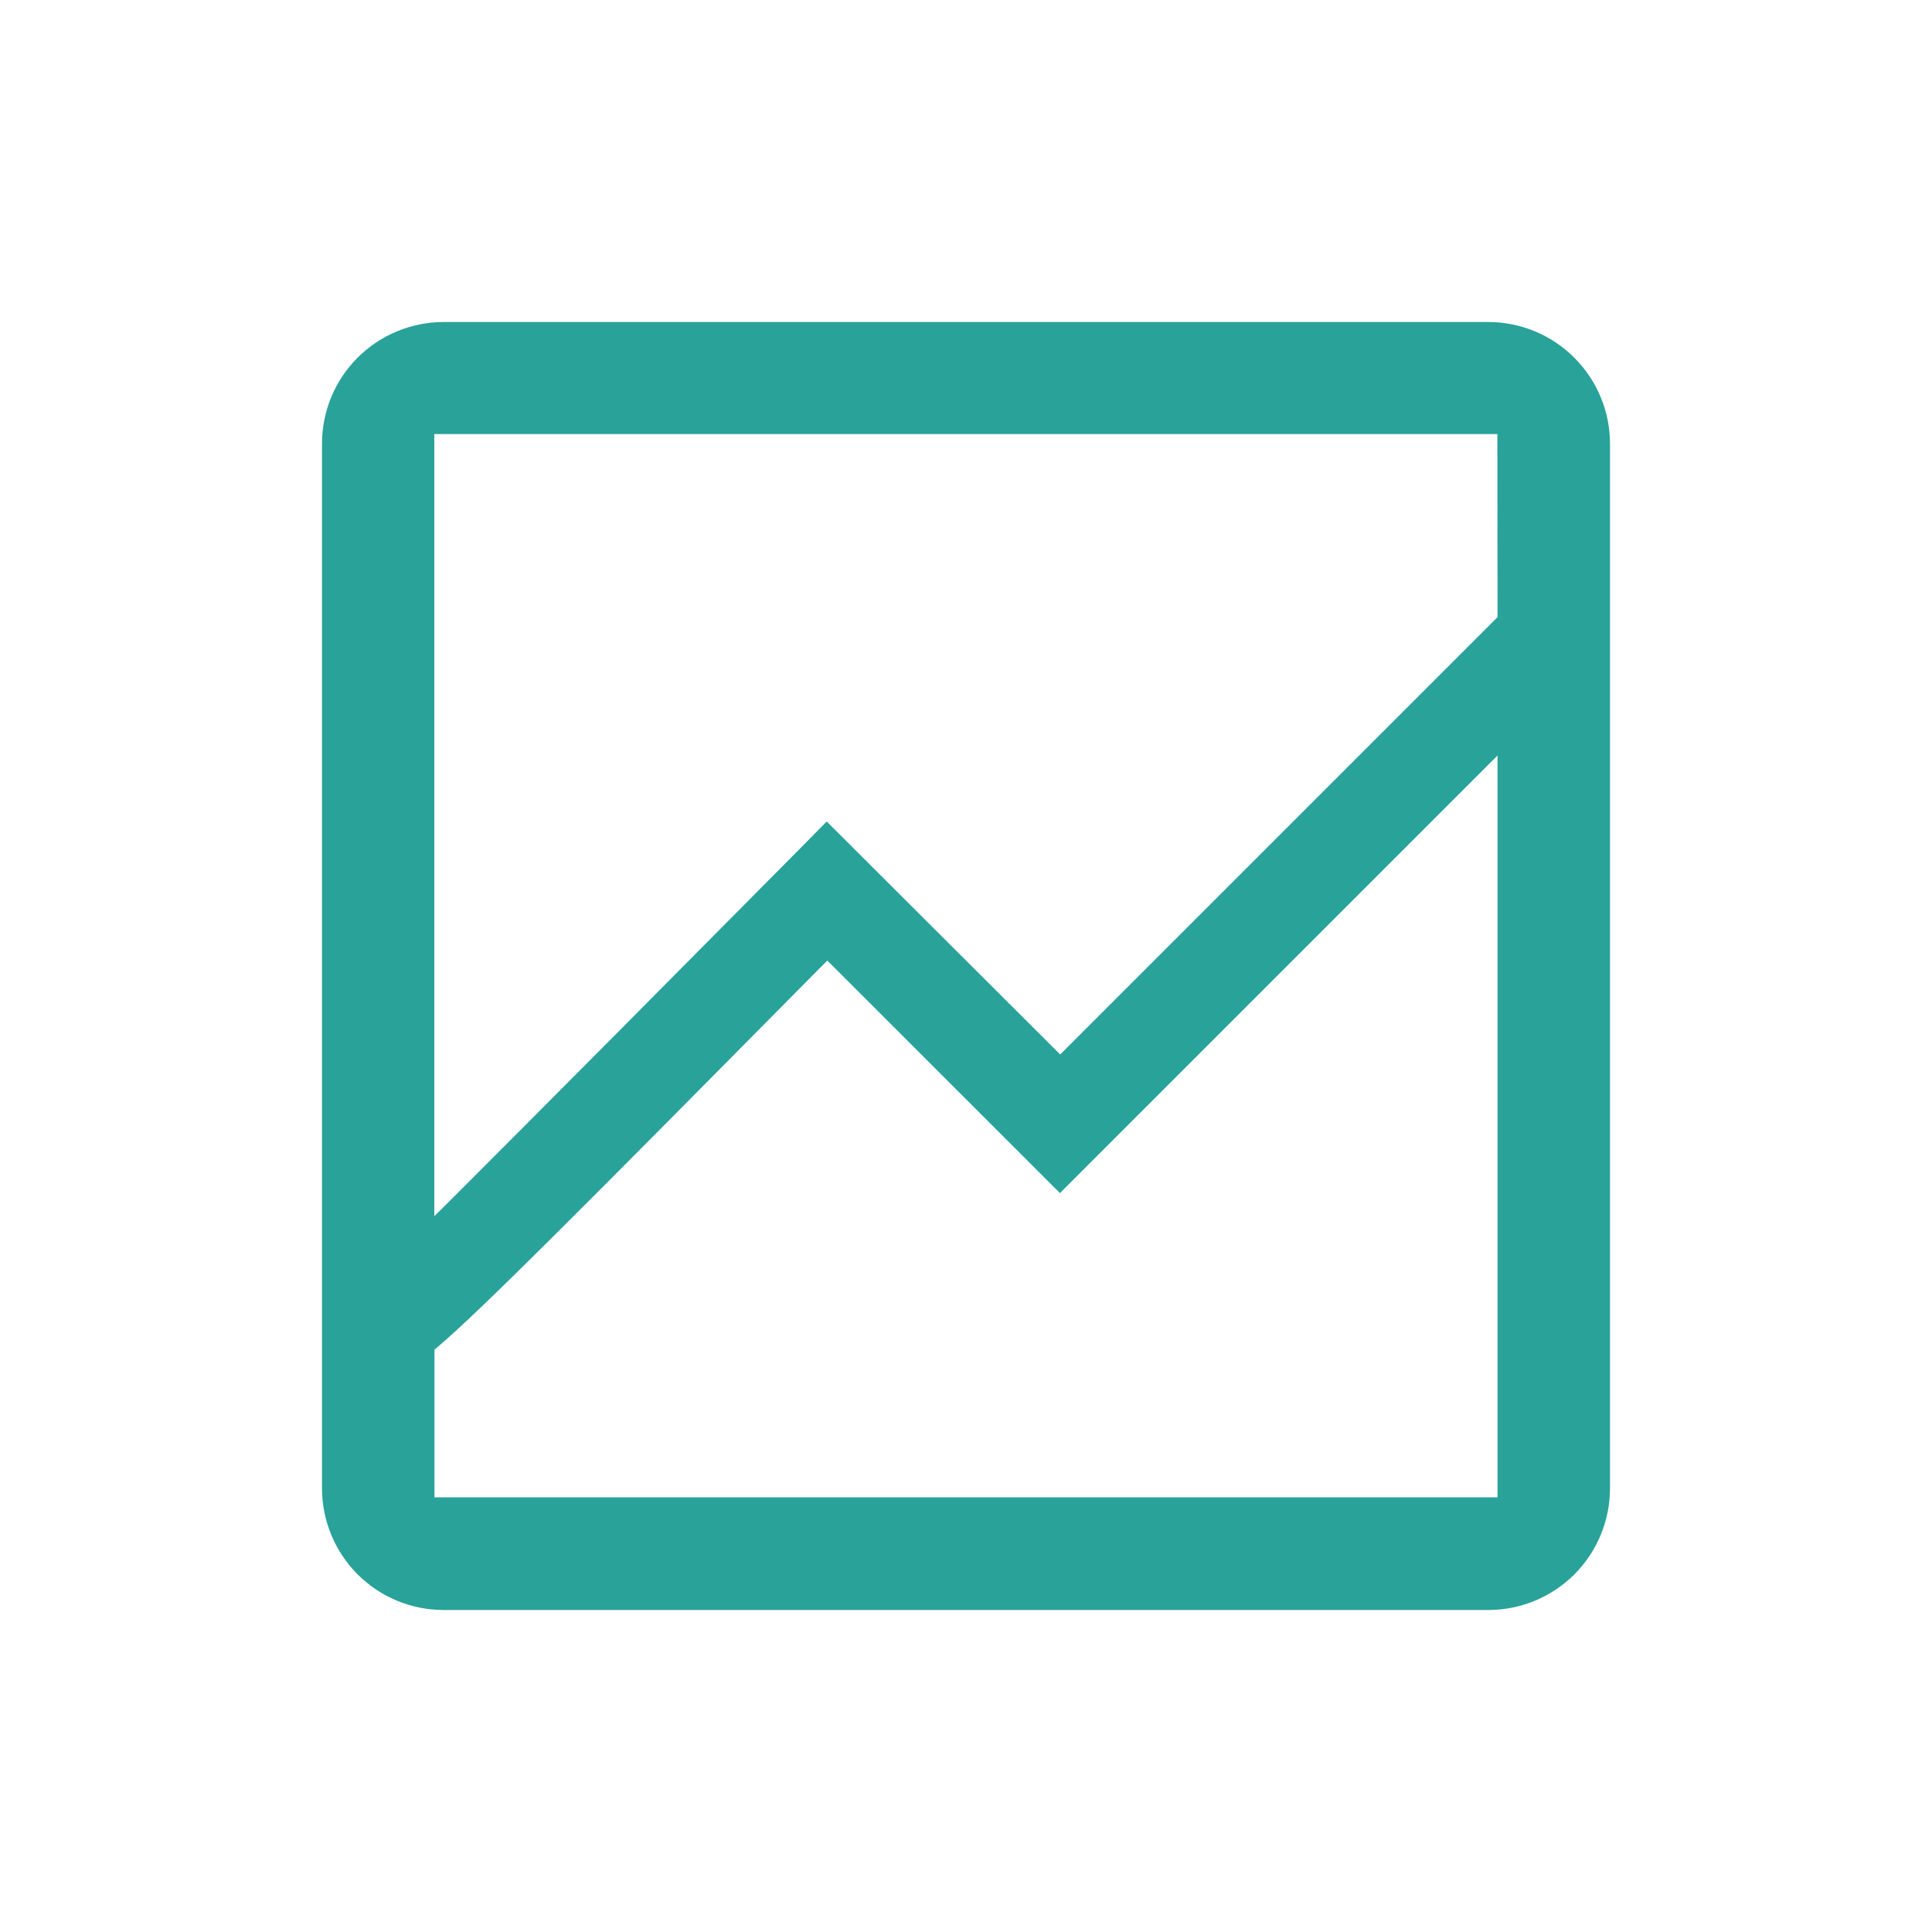 <svg width="24" height="24" viewBox="0 0 24 24" fill="none" xmlns="http://www.w3.org/2000/svg">
<path d="M18.49 4H5.51C5.11 4.001 4.726 4.16 4.442 4.443C4.159 4.726 4 5.111 4 5.511V18.491C4.001 18.891 4.16 19.275 4.443 19.558C4.726 19.841 5.11 20 5.51 20H18.49C18.89 20 19.274 19.84 19.557 19.558C19.84 19.275 19.999 18.891 20 18.491V5.511C20 5.111 19.84 4.727 19.557 4.444C19.274 4.16 18.89 4.001 18.49 4ZM18.603 18.6H5.397V16.767L5.437 16.732C5.968 16.283 7.204 15.038 10.197 12.013L10.277 11.933L10.357 12.012L13.167 14.821L18.603 9.385V18.6ZM18.603 7.665L18.57 7.699L13.17 13.099L10.27 10.205L9.84 10.64C8.522 11.971 6.696 13.81 5.588 14.917L5.395 15.108V5.392H18.601L18.603 7.665Z" fill="#29A29A"/>
</svg>